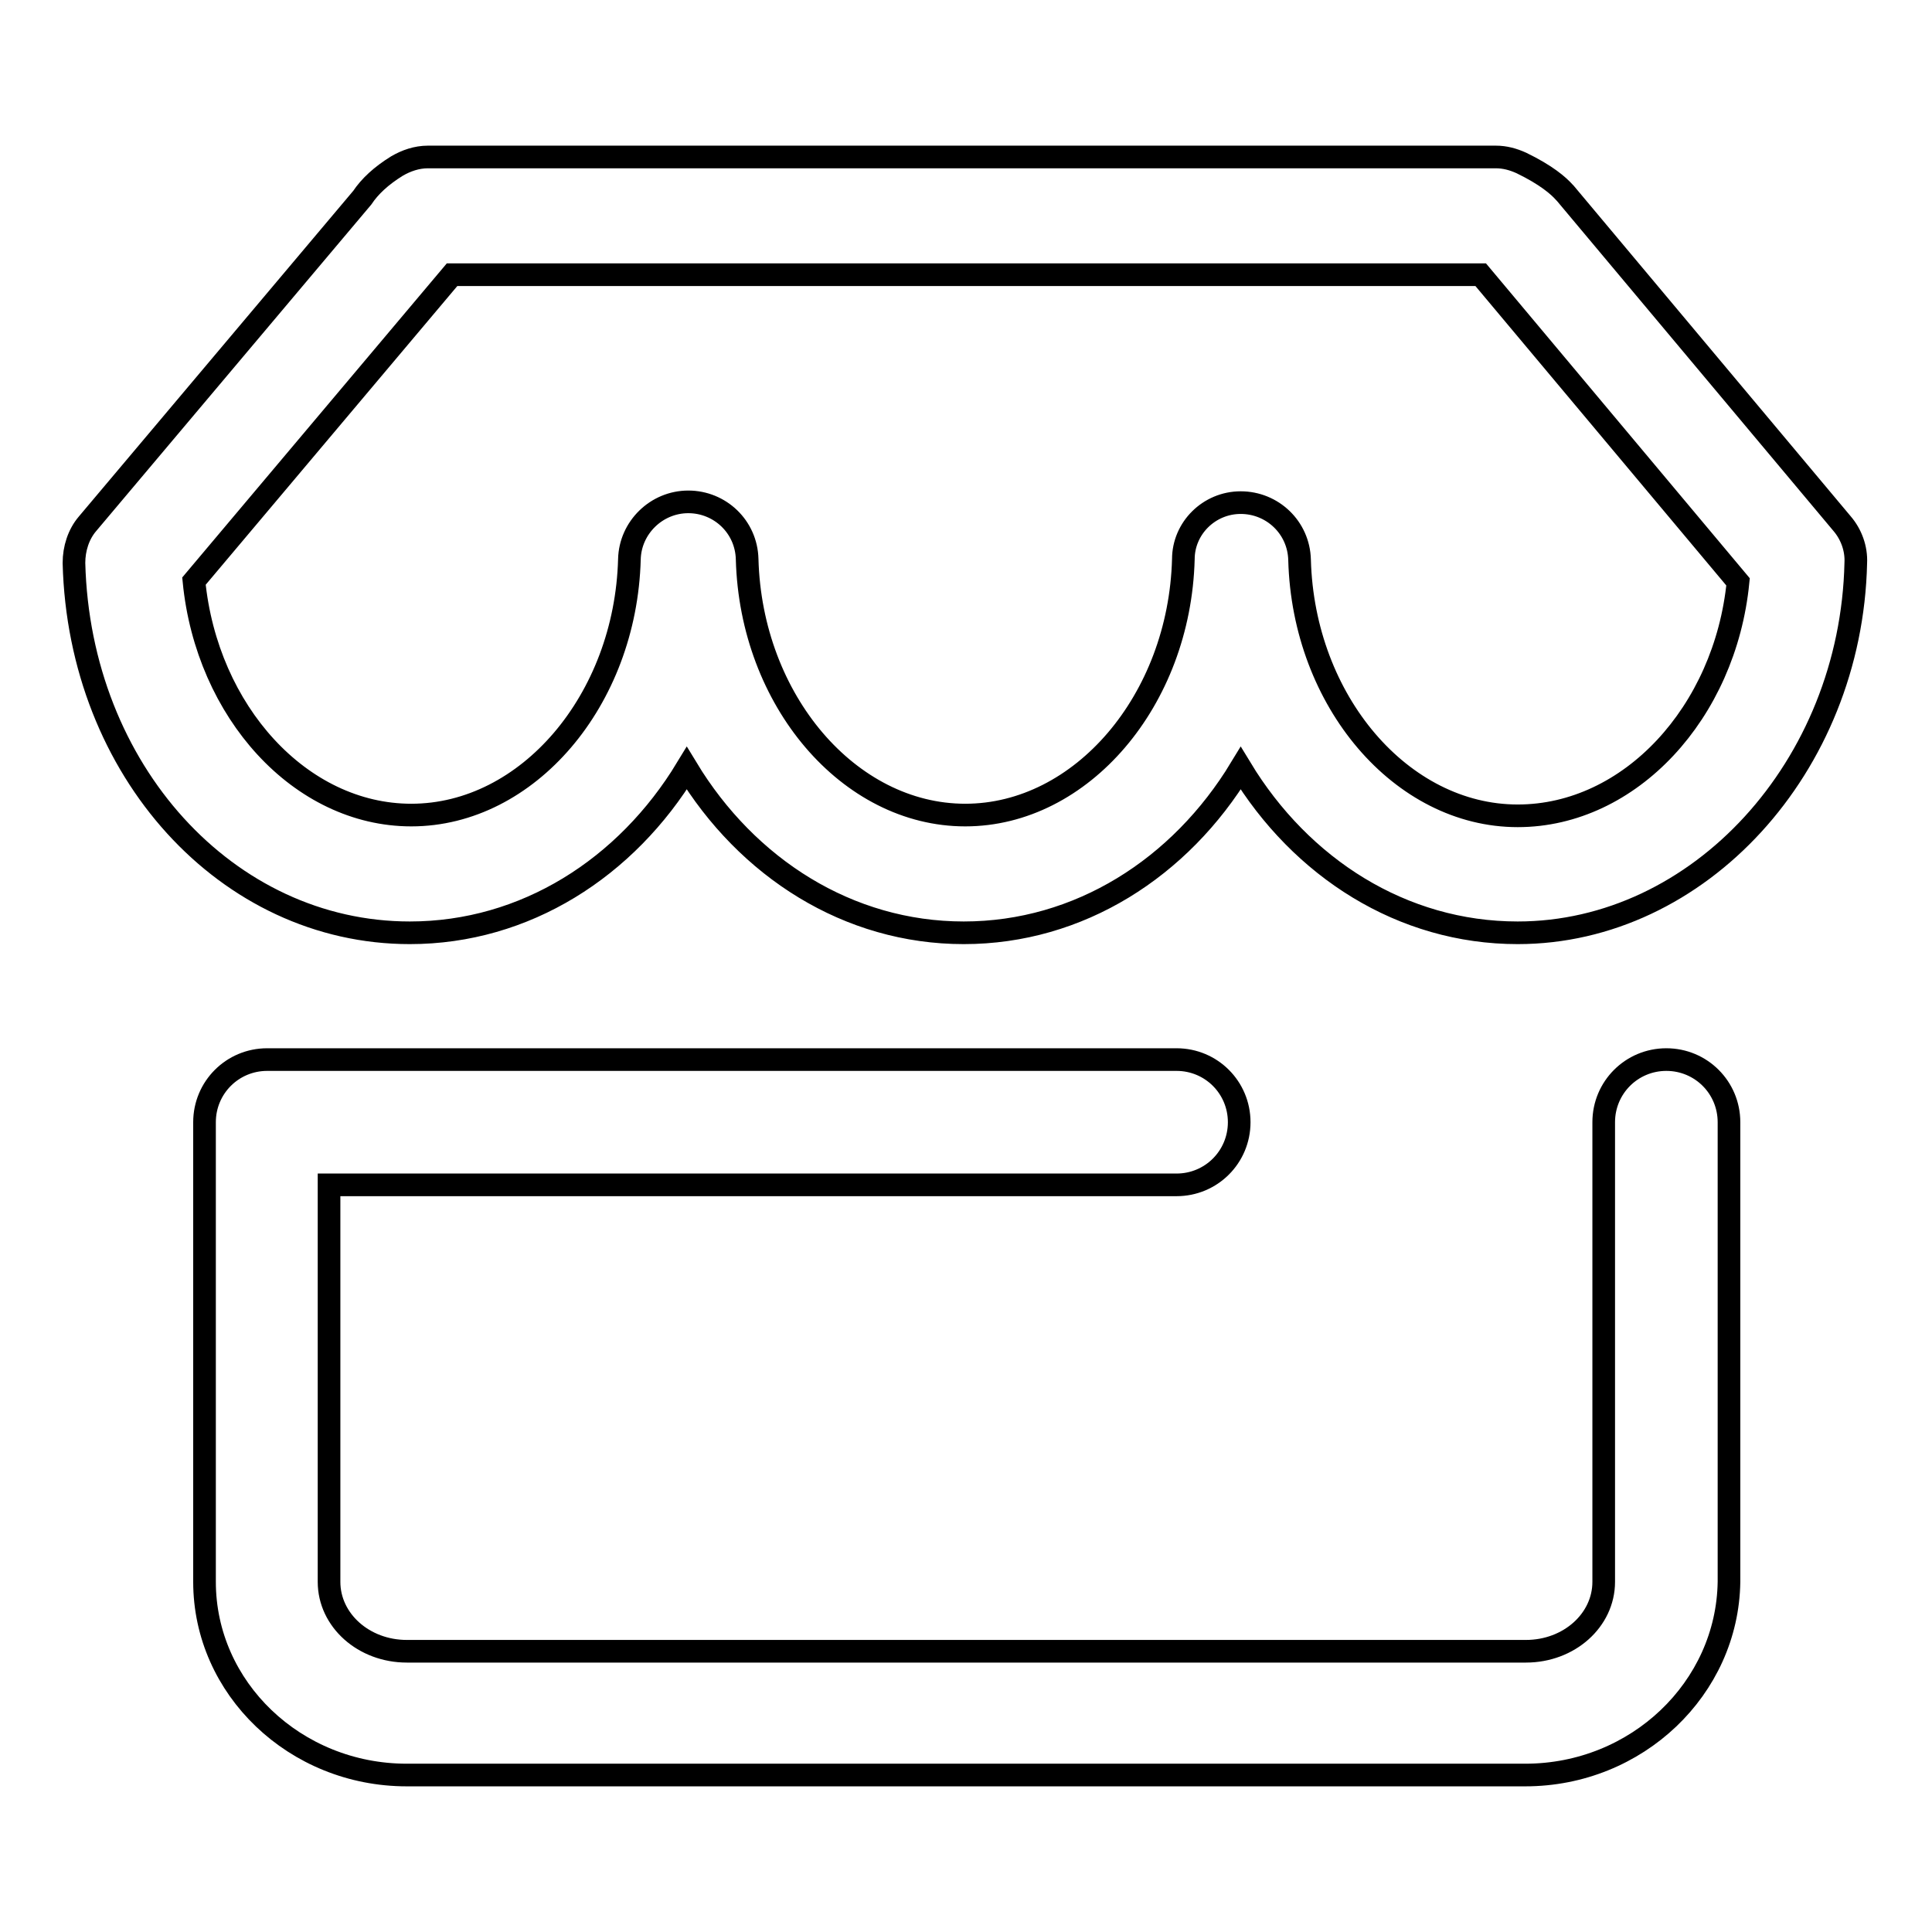 <?xml version="1.0" encoding="utf-8"?>
<!-- Svg Vector Icons : http://www.onlinewebfonts.com/icon -->
<!DOCTYPE svg PUBLIC "-//W3C//DTD SVG 1.1//EN" "http://www.w3.org/Graphics/SVG/1.1/DTD/svg11.dtd">
<svg version="1.1" xmlns="http://www.w3.org/2000/svg" xmlns:xlink="http://www.w3.org/1999/xlink" x="0px" y="0px" viewBox="0 0 256 256" enable-background="new 0 0 256 256" xml:space="preserve">
<g><g><path stroke-width="3" fill-opacity="0" stroke="#000000"  d="M202.1,235.2H53.9c-14.8,0-26.8-11.5-26.8-25.6v-60.9c0-4.6,3.7-8.3,8.3-8.3h120.5c4.6,0,8.3,3.7,8.3,8.3c0,4.6-3.7,8.3-8.3,8.3H43.6v52.6c0,5.1,4.6,9.2,10.3,9.2h148.3c5.7,0,10.3-4.1,10.3-9.2v-60.9c0-4.6,3.7-8.3,8.3-8.3c4.6,0,8.3,3.7,8.3,8.3v60.9C228.9,223.7,216.9,235.2,202.1,235.2L202.1,235.2z"/><path stroke-width="3" fill-opacity="0" stroke="#000000"  d="M201.1,123.6c-15.3,0-28.7-8.6-36.7-21.8c-8,13.2-21.4,21.8-36.7,21.8c-15.3,0-28.7-8.6-36.7-21.8c-8,13.2-21.4,21.8-36.7,21.8c-24.2,0-43.8-21.5-44.5-49c0-1.9,0.6-3.8,1.8-5.2l36.4-43.2c1-1.5,2.5-2.9,4.6-4.2c1.2-0.7,2.6-1.2,4.1-1.2h141.5c1.2,0,2.3,0.3,3.4,0.8c3.3,1.6,4.9,3,5.7,3.9c0,0,0.1,0.1,0.1,0.1l36.7,43.8c1.2,1.4,1.9,3.3,1.8,5.2C245.3,101.6,225.1,123.6,201.1,123.6L201.1,123.6z M164.4,66.6c4.2,0,7.7,3.3,7.8,7.6c0.5,18.7,13.5,33.9,28.9,33.9c14.9,0,27.5-13.7,29.2-31l-34.1-40.7H59.9L25.7,77c1.7,17.3,14.1,31,28.8,31c15.4,0,28.4-15.2,28.9-33.9c0.1-4.2,3.6-7.6,7.8-7.6c4.2,0,7.7,3.3,7.8,7.6c0.5,18.7,13.5,33.9,28.9,33.9c15.4,0,28.4-15.2,28.9-33.9C156.8,70,160.2,66.6,164.4,66.6L164.4,66.6z"/></g></g>
</svg>